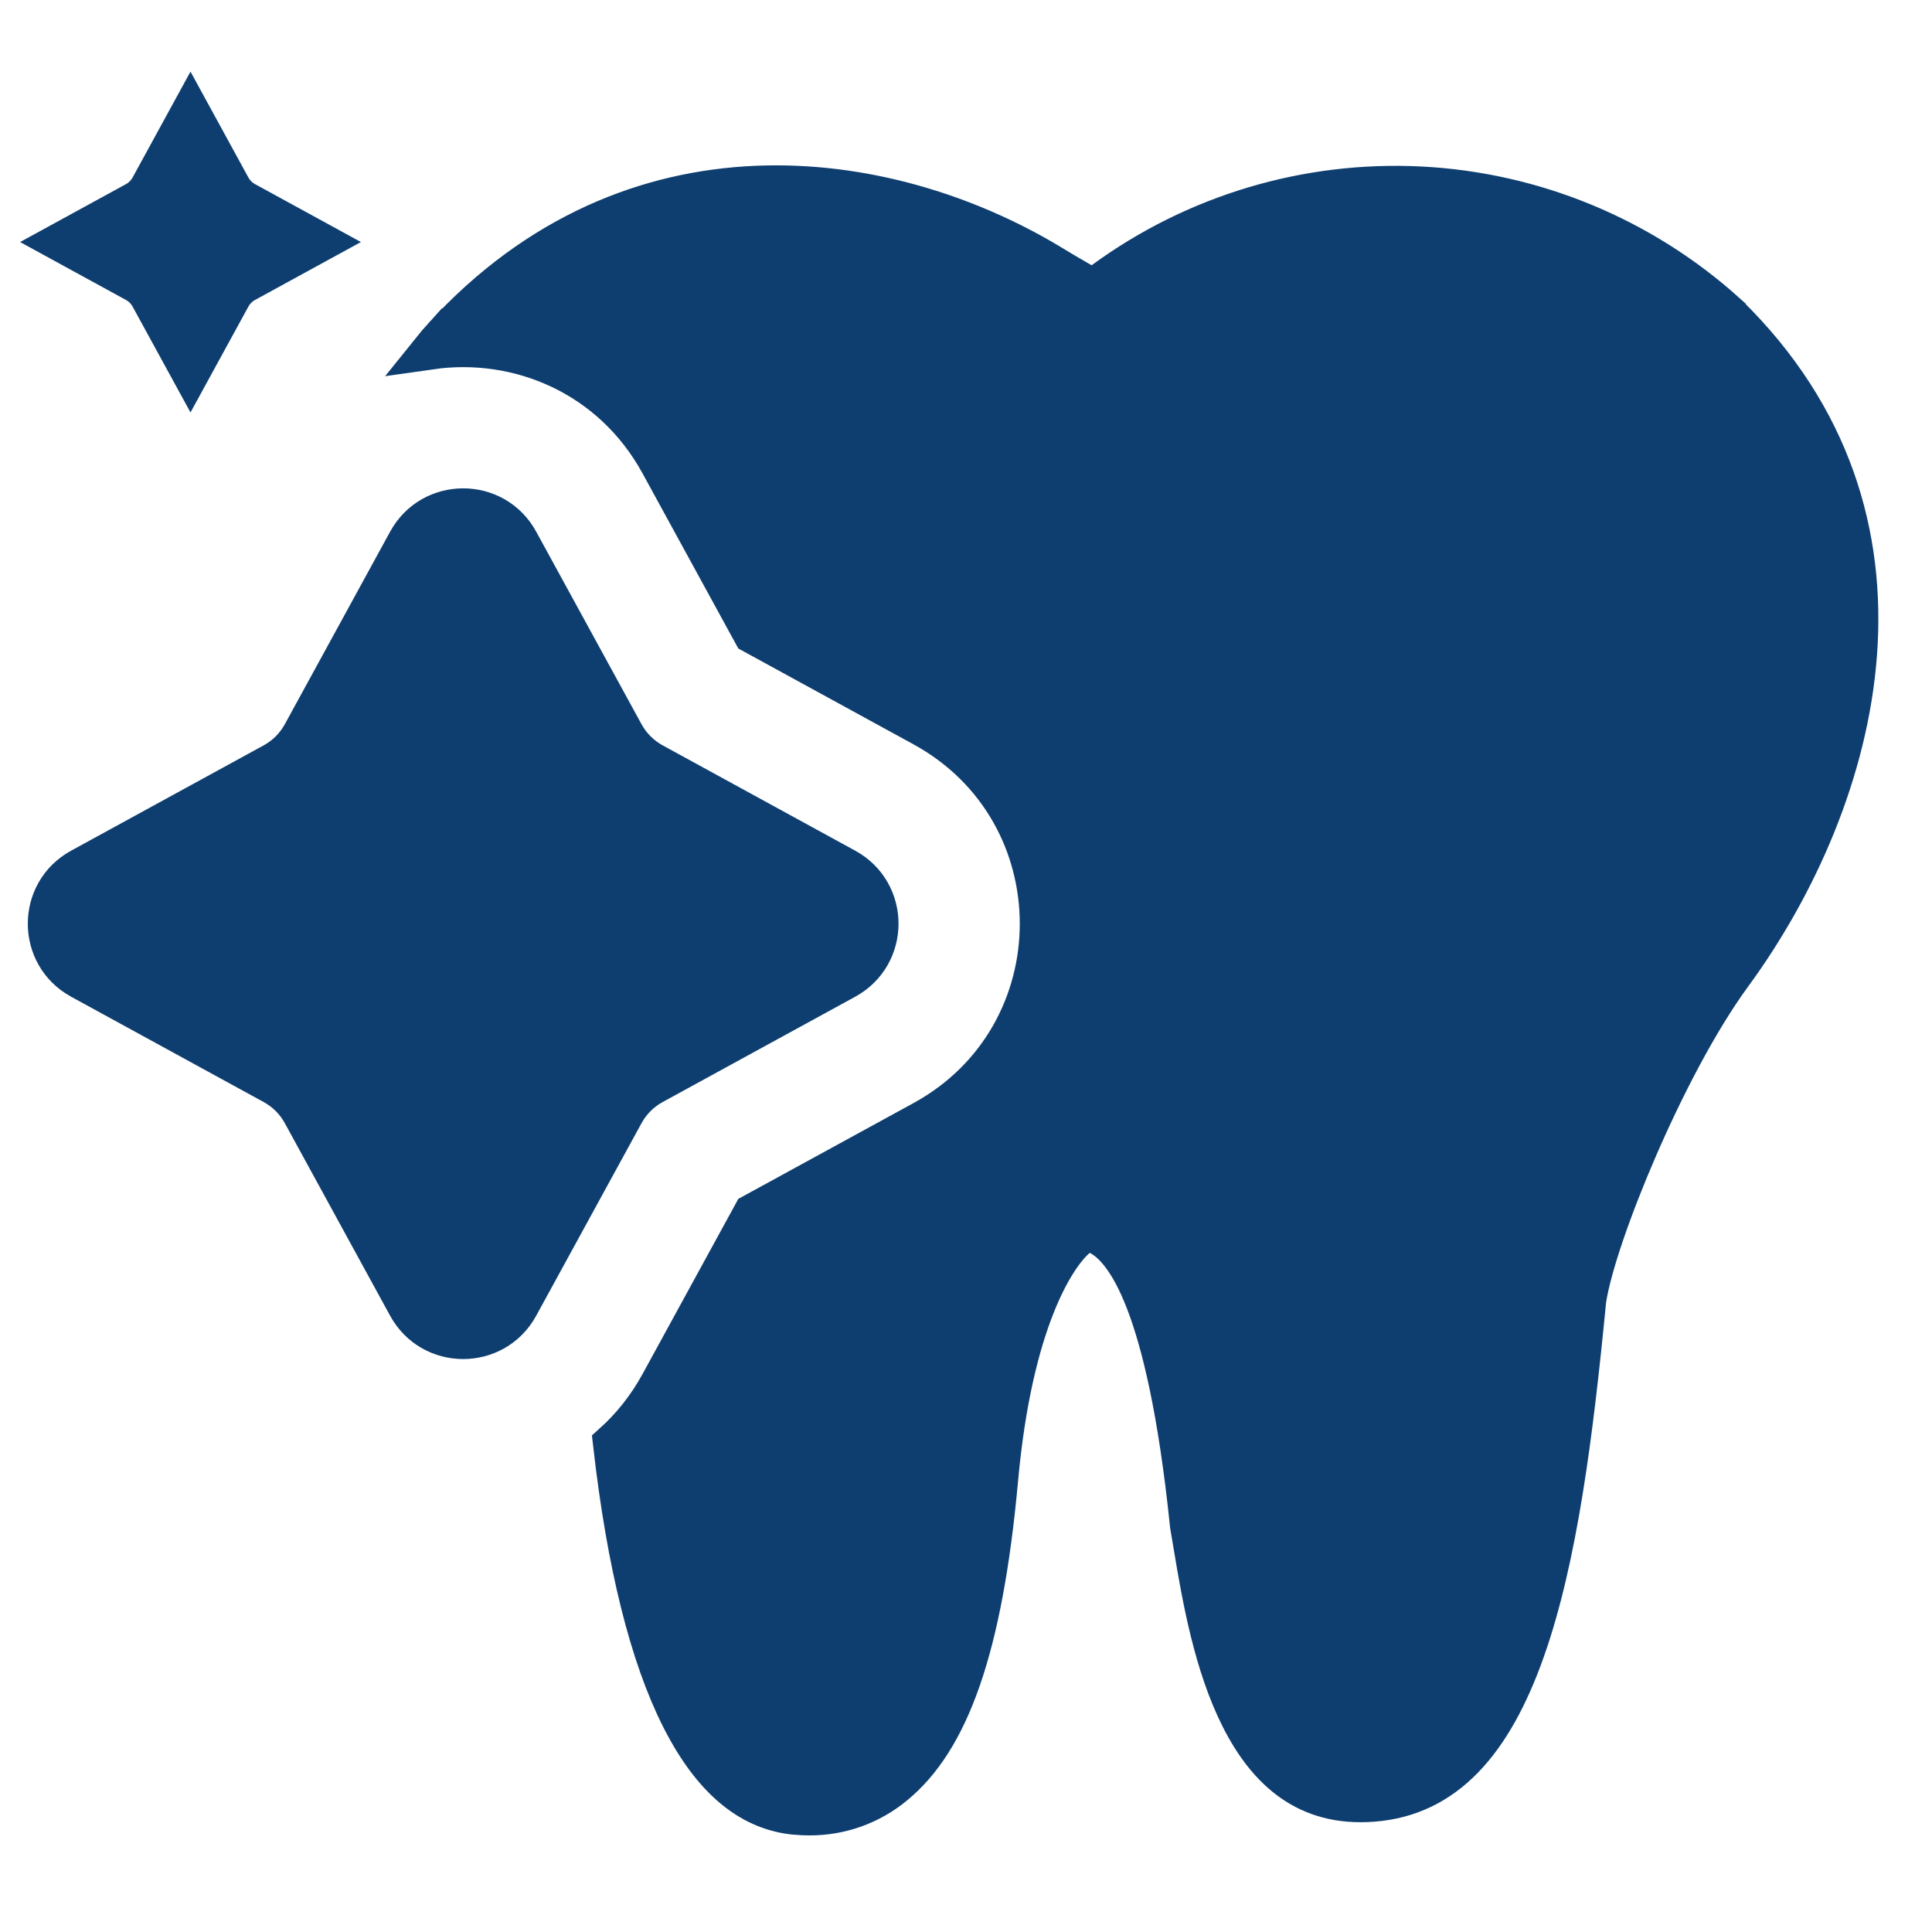 <?xml version="1.0" encoding="UTF-8"?>
<svg xmlns="http://www.w3.org/2000/svg" width="100" height="100" viewBox="0 0 100 100" fill="none">
  <path d="M21.071 27.997C22.326 25.703 25.62 25.703 26.875 27.997L32.328 37.966C32.672 38.595 33.189 39.112 33.818 39.456L43.787 44.909C46.081 46.163 46.081 49.458 43.787 50.712L33.818 56.165C33.189 56.509 32.672 57.026 32.328 57.655L26.875 67.624C25.62 69.918 22.326 69.918 21.071 67.624L15.619 57.655C15.275 57.026 14.758 56.509 14.129 56.165L4.159 50.712C1.866 49.458 1.866 46.163 4.159 44.909L14.129 39.456C14.758 39.112 15.275 38.595 15.619 37.966L21.071 27.997Z" fill="#0E3E70" stroke="#0E3E70" stroke-width="2"></path>
  <path d="M22.913 17.403C32.74 6.662 45.885 8.562 54.275 13.575V13.575C54.847 13.924 55.424 14.265 56.005 14.598L56.57 14.921L57.094 14.536C61.843 11.056 67.646 9.319 73.526 9.617C79.4 9.916 84.993 12.229 89.363 16.166V16.167L89.42 16.22C94.865 21.538 96.601 27.762 96.157 33.82C95.711 39.914 93.051 45.861 89.666 50.489H89.665C87.932 52.859 86.183 56.242 84.813 59.396C83.451 62.531 82.405 65.572 82.142 67.265L82.138 67.293L82.135 67.322C81.465 74.228 80.653 80.657 78.961 85.435C77.267 90.218 74.826 93 71.073 93.292C69.311 93.43 67.955 93.005 66.873 92.252C65.773 91.487 64.898 90.34 64.195 88.954C62.776 86.158 62.176 82.639 61.74 80.041H61.742L61.548 78.865C60.946 73.046 60.095 69.518 59.262 67.367C58.434 65.227 57.572 64.319 56.86 63.956L56.267 63.654L55.76 64.084C55.163 64.59 54.338 65.72 53.575 67.667C52.801 69.639 52.068 72.509 51.699 76.569C50.898 85.379 49.144 90.085 46.33 92.404L46.326 92.408C45.081 93.446 43.508 94.01 41.887 94H41.881C41.652 94 41.422 93.99 41.189 93.969L41.187 93.968L40.973 93.946C38.775 93.666 36.834 92.128 35.225 88.948C33.602 85.739 32.405 81.004 31.689 74.698C32.639 73.846 33.472 72.811 34.137 71.596L38.952 62.79L47.758 57.975C55.792 53.581 55.792 42.041 47.758 37.647L38.952 32.83L34.137 24.026C31.628 19.439 26.795 17.479 22.299 18.122C22.499 17.873 22.703 17.632 22.912 17.402L22.913 17.403Z" fill="#0E3E70" stroke="#0E3E70" stroke-width="2"></path>
  <path d="M11.977 9.663C12.15 9.979 12.41 10.238 12.726 10.411L16.597 12.528L12.726 14.646C12.41 14.818 12.15 15.078 11.977 15.394L9.86 19.265L7.743 15.394C7.57 15.078 7.311 14.818 6.995 14.646L3.123 12.528L6.995 10.411C7.311 10.238 7.57 9.979 7.743 9.663L9.86 5.791L11.977 9.663Z" fill="#0E3E70" stroke="#0E3E70" stroke-width="2"></path>
</svg>
